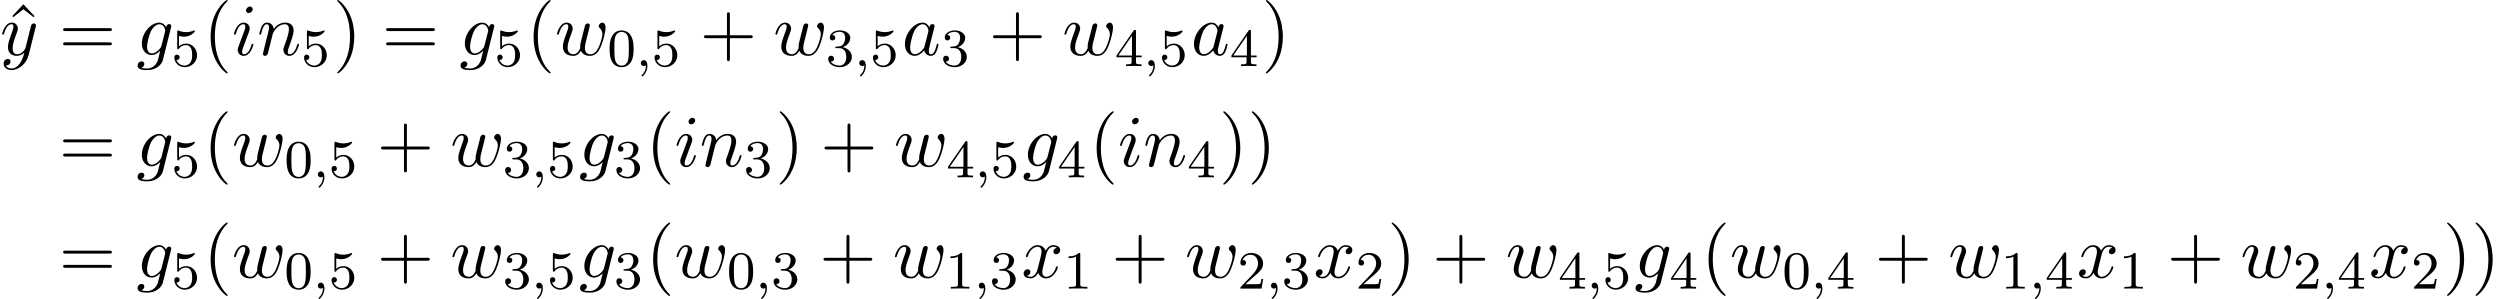 <?xml version='1.0' encoding='UTF-8'?>
<!-- This file was generated by dvisvgm 3.2.2 -->
<svg version='1.1' xmlns='http://www.w3.org/2000/svg' xmlns:xlink='http://www.w3.org/1999/xlink' width='371.575pt' height='44.444pt' viewBox='105.813 -45.323 371.575 44.444'>
<defs>
<path id='g20-59' d='m1.714-.024c0-.51-.191-.861-.542-.861c-.279 0-.438 .223-.438 .438c0 .223 .151 .446 .446 .446c.191 0 .311-.12 .311-.12c0 .518-.112 .972-.606 1.467c-.032 .024-.048 .04-.048 .08c0 .064 .064 .112 .12 .112c.096 0 .757-.63 .757-1.562z'/>
<path id='g23-48' d='m3.897-2.542c0-.853-.088-1.371-.351-1.881c-.351-.701-.996-.877-1.435-.877c-1.004 0-1.371 .749-1.482 .972c-.287 .582-.303 1.371-.303 1.785c0 .526 .024 1.331 .406 1.969c.367 .59 .956 .741 1.379 .741c.383 0 1.068-.12 1.467-.909c.295-.574 .319-1.283 .319-1.801zm-.709-.096c0 .47 0 1.188-.096 1.634c-.167 .837-.717 .948-.98 .948c-.271 0-.821-.128-.988-.964c-.088-.454-.088-1.203-.088-1.618c0-.55 0-1.108 .088-1.546c.167-.813 .789-.893 .988-.893c.271 0 .821 .135 .98 .861c.096 .438 .096 1.036 .096 1.578z'/>
<path id='g23-49' d='m3.563 0v-.263h-.279c-.757 0-.781-.096-.781-.391v-4.423c0-.215-.016-.223-.231-.223c-.327 .319-.749 .51-1.506 .51v.263c.215 0 .646 0 1.108-.215v4.089c0 .295-.024 .391-.781 .391h-.279v.263c.327-.024 1.012-.024 1.371-.024s1.052 0 1.379 .024z'/>
<path id='g23-50' d='m3.802-1.427h-.247c-.024 .159-.088 .558-.183 .709c-.048 .064-.654 .064-.781 .064h-1.419l1.076-.972c.128-.12 .462-.383 .59-.494c.494-.454 .964-.893 .964-1.618c0-.948-.797-1.562-1.793-1.562c-.956 0-1.586 .725-1.586 1.435c0 .391 .311 .446 .422 .446c.167 0 .414-.12 .414-.422c0-.414-.399-.414-.494-.414c.231-.582 .765-.781 1.156-.781c.741 0 1.124 .63 1.124 1.299c0 .829-.582 1.435-1.522 2.399l-1.004 1.036c-.096 .088-.096 .104-.096 .303h3.148l.231-1.427z'/>
<path id='g23-51' d='m3.873-1.363c0-.662-.526-1.267-1.339-1.443c.63-.223 1.1-.765 1.1-1.403s-.717-1.092-1.546-1.092c-.853 0-1.498 .462-1.498 1.068c0 .295 .199 .422 .406 .422c.247 0 .406-.175 .406-.406c0-.295-.255-.406-.43-.414c.335-.438 .948-.462 1.092-.462c.207 0 .813 .064 .813 .885c0 .558-.231 .893-.343 1.02c-.239 .247-.422 .263-.909 .295c-.151 .008-.215 .016-.215 .12c0 .112 .072 .112 .207 .112h.399c.63 0 1.028 .462 1.028 1.299c0 .996-.566 1.291-.988 1.291c-.438 0-1.036-.159-1.315-.582c.287 0 .486-.183 .486-.446c0-.255-.183-.438-.438-.438c-.215 0-.438 .135-.438 .454c0 .757 .813 1.251 1.722 1.251c1.06 0 1.801-.733 1.801-1.53z'/>
<path id='g23-52' d='m3.985-1.307v-.263h-.845v-3.587c0-.159 0-.223-.167-.223c-.104 0-.112 .008-.191 .12l-2.542 3.69v.263h2.248v.662c0 .295-.024 .383-.638 .383h-.183v.263l1.148-.024l1.148 .024v-.263h-.183c-.614 0-.638-.088-.638-.383v-.662h.845zm-1.443-.263h-2.024l2.024-2.941v2.941z'/>
<path id='g23-53' d='m3.802-1.594c0-.925-.669-1.745-1.61-1.745c-.399 0-.773 .128-1.076 .399v-1.538c.104 .032 .422 .112 .757 .112c.996 0 1.602-.701 1.602-.821c0-.088-.056-.112-.096-.112c0 0-.032 0-.104 .04c-.311 .12-.677 .215-1.108 .215c-.47 0-.861-.12-1.108-.215c-.08-.04-.104-.04-.104-.04c-.104 0-.104 .088-.104 .231v2.335c0 .143 0 .239 .128 .239c.064 0 .088-.032 .128-.096c.096-.12 .399-.526 1.076-.526c.446 0 .662 .367 .733 .518c.135 .287 .151 .654 .151 .964c0 .295-.008 .725-.231 1.076c-.151 .239-.47 .486-.893 .486c-.518 0-1.028-.327-1.211-.845c.024 .008 .08 .008 .08 .008c.223 0 .399-.143 .399-.391c0-.295-.231-.399-.391-.399c-.143 0-.399 .08-.399 .422c0 .717 .622 1.443 1.538 1.443c.996 0 1.841-.773 1.841-1.761z'/>
<path id='g21-97' d='m5.433-1.56c0-.109-.098-.109-.131-.109c-.109 0-.12 .044-.153 .196c-.185 .709-.382 1.353-.829 1.353c-.295 0-.327-.284-.327-.502c0-.24 .022-.327 .142-.807l.24-.982l.393-1.527c.076-.305 .076-.327 .076-.371c0-.185-.131-.295-.316-.295c-.262 0-.425 .24-.458 .48c-.196-.404-.513-.698-1.004-.698c-1.276 0-2.629 1.604-2.629 3.196c0 1.025 .6 1.745 1.451 1.745c.218 0 .764-.044 1.418-.818c.087 .458 .469 .818 .993 .818c.382 0 .633-.251 .807-.6c.185-.393 .327-1.08 .327-1.08zm-1.527-1.876l-.545 2.138c-.055 .196-.055 .218-.218 .404c-.48 .6-.927 .775-1.233 .775c-.545 0-.698-.6-.698-1.025c0-.545 .349-1.887 .6-2.389c.338-.644 .829-1.047 1.265-1.047c.709 0 .862 .895 .862 .96s-.022 .131-.033 .185z'/>
<path id='g21-103' d='m3.927 .731l1.211-4.844c.011-.065 .033-.12 .033-.196c0-.185-.131-.295-.316-.295c-.109 0-.404 .076-.447 .469c-.196-.404-.578-.687-1.015-.687c-1.244 0-2.596 1.527-2.596 3.098c0 1.08 .665 1.724 1.451 1.724c.644 0 1.156-.513 1.265-.633l.011 .011l-.36 1.44c-.044 .098-.415 1.178-1.571 1.178c-.207 0-.567-.011-.873-.109c.327-.098 .447-.382 .447-.567c0-.175-.12-.382-.415-.382c-.24 0-.589 .196-.589 .633c0 .447 .404 .665 1.451 .665c1.364 0 2.149-.851 2.313-1.505zm.316-4.211l-.524 2.084c-.065 .284-.316 .556-.556 .764c-.229 .196-.567 .393-.884 .393c-.545 0-.709-.567-.709-1.004c0-.524 .316-1.811 .611-2.367c.295-.535 .764-.971 1.222-.971c.72 0 .873 .884 .873 .938s-.022 .12-.033 .164z'/>
<path id='g21-105' d='m3.098-6.818c0-.218-.153-.393-.404-.393c-.295 0-.589 .284-.589 .578c0 .207 .153 .393 .415 .393c.251 0 .578-.251 .578-.578zm.098 5.258c0-.109-.098-.109-.131-.109c-.109 0-.109 .033-.164 .196c-.196 .687-.556 1.353-1.113 1.353c-.185 0-.262-.109-.262-.36c0-.273 .065-.425 .316-1.091l.425-1.145c.131-.316 .131-.338 .24-.633c.087-.218 .142-.371 .142-.578c0-.491-.349-.895-.895-.895c-1.025 0-1.44 1.582-1.44 1.68c0 .109 .131 .109 .131 .109c.109 0 .12-.022 .175-.196c.295-1.025 .731-1.353 1.102-1.353c.087 0 .273 0 .273 .349c0 .229-.076 .458-.12 .567c-.087 .284-.578 1.549-.753 2.018c-.109 .284-.251 .644-.251 .873c0 .513 .371 .895 .895 .895c1.025 0 1.429-1.582 1.429-1.68z'/>
<path id='g21-110' d='m6.229-1.56c0-.109-.098-.109-.131-.109c-.109 0-.109 .033-.164 .196c-.218 .742-.578 1.353-1.113 1.353c-.185 0-.262-.109-.262-.36c0-.273 .098-.535 .196-.775c.207-.578 .665-1.778 .665-2.4c0-.731-.469-1.167-1.255-1.167c-.982 0-1.516 .698-1.702 .949c-.055-.611-.502-.949-1.004-.949s-.709 .425-.818 .622c-.175 .371-.327 1.015-.327 1.058c0 .109 .131 .109 .131 .109c.109 0 .12-.011 .185-.251c.185-.775 .404-1.298 .796-1.298c.218 0 .338 .142 .338 .502c0 .229-.033 .349-.175 .916l-.633 2.52c-.033 .164-.098 .415-.098 .469c0 .196 .153 .295 .316 .295c.131 0 .327-.087 .404-.305c.011-.022 .142-.535 .207-.807l.24-.982c.065-.24 .131-.48 .185-.731l.142-.545c.164-.338 .742-1.331 1.778-1.331c.491 0 .589 .404 .589 .764c0 .676-.535 2.073-.709 2.542c-.098 .251-.109 .382-.109 .502c0 .513 .382 .895 .895 .895c1.025 0 1.429-1.593 1.429-1.68z'/>
<path id='g21-119' d='m7.538-4.058c0-.6-.295-.764-.48-.764c-.273 0-.545 .284-.545 .524c0 .142 .065 .207 .164 .295c.12 .12 .393 .404 .393 .927c0 .371-.316 1.44-.6 1.996c-.284 .578-.665 .96-1.2 .96c-.513 0-.807-.327-.807-.949c0-.305 .076-.644 .12-.796l.458-1.833c.055-.24 .164-.644 .164-.709c0-.196-.153-.295-.316-.295c-.131 0-.327 .087-.404 .305c-.033 .076-.545 2.16-.622 2.444c-.076 .327-.098 .524-.098 .72c0 .12 0 .142 .011 .196c-.251 .578-.578 .916-1.004 .916c-.873 0-.873-.807-.873-.993c0-.349 .055-.775 .567-2.116c.12-.327 .185-.48 .185-.698c0-.491-.36-.895-.895-.895c-1.036 0-1.44 1.582-1.44 1.68c0 .109 .131 .109 .131 .109c.109 0 .12-.022 .175-.196c.295-1.015 .72-1.353 1.102-1.353c.098 0 .273 .011 .273 .36c0 .273-.12 .578-.196 .764c-.48 1.287-.611 1.789-.611 2.204c0 .993 .731 1.375 1.549 1.375c.185 0 .698 0 1.135-.764c.284 .698 1.036 .764 1.364 .764c.818 0 1.298-.687 1.582-1.342c.371-.851 .72-2.313 .72-2.836z'/>
<path id='g21-120' d='m5.411-1.56c0-.109-.098-.109-.131-.109c-.098 0-.12 .044-.142 .12c-.36 1.167-1.102 1.429-1.451 1.429c-.425 0-.6-.349-.6-.72c0-.24 .065-.48 .185-.96l.371-1.495c.065-.284 .316-1.287 1.08-1.287c.055 0 .316 0 .545 .142c-.305 .055-.524 .327-.524 .589c0 .175 .12 .382 .415 .382c.24 0 .589-.196 .589-.633c0-.567-.644-.72-1.015-.72c-.633 0-1.015 .578-1.145 .829c-.273-.72-.862-.829-1.178-.829c-1.135 0-1.756 1.407-1.756 1.68c0 .109 .131 .109 .131 .109c.087 0 .12-.022 .142-.12c.371-1.156 1.091-1.429 1.462-1.429c.207 0 .589 .098 .589 .731c0 .338-.185 1.069-.589 2.596c-.175 .676-.556 1.135-1.036 1.135c-.065 0-.316 0-.545-.142c.273-.055 .513-.284 .513-.589c0-.295-.24-.382-.404-.382c-.327 0-.6 .284-.6 .633c0 .502 .545 .72 1.025 .72c.72 0 1.113-.764 1.145-.829c.131 .404 .524 .829 1.178 .829c1.124 0 1.745-1.407 1.745-1.68z'/>
<path id='g21-121' d='m5.302-4.156c.044-.153 .044-.175 .044-.251c0-.196-.153-.295-.316-.295c-.109 0-.284 .065-.382 .229c-.022 .055-.109 .393-.153 .589l-.218 .873l-.491 1.964c-.044 .164-.513 .927-1.233 .927c-.556 0-.676-.48-.676-.884c0-.502 .185-1.178 .556-2.138c.175-.447 .218-.567 .218-.785c0-.491-.349-.895-.895-.895c-1.036 0-1.44 1.582-1.44 1.68c0 .109 .131 .109 .131 .109c.109 0 .12-.022 .175-.196c.295-1.025 .731-1.353 1.102-1.353c.087 0 .273 0 .273 .349c0 .273-.109 .556-.185 .764c-.436 1.156-.633 1.778-.633 2.291c0 .971 .687 1.298 1.331 1.298c.425 0 .796-.185 1.102-.491c-.142 .567-.273 1.102-.709 1.68c-.284 .371-.698 .687-1.2 .687c-.153 0-.644-.033-.829-.458c.175 0 .316 0 .469-.131c.109-.098 .218-.24 .218-.447c0-.338-.295-.382-.404-.382c-.251 0-.611 .175-.611 .709c0 .545 .48 .949 1.156 .949c1.124 0 2.247-.993 2.553-2.225l1.047-4.167z'/>
<path id='g24-40' d='m3.611 2.618c0-.033 0-.055-.185-.24c-1.364-1.375-1.713-3.436-1.713-5.105c0-1.898 .415-3.796 1.756-5.16c.142-.131 .142-.153 .142-.185c0-.076-.044-.109-.109-.109c-.109 0-1.091 .742-1.735 2.127c-.556 1.2-.687 2.411-.687 3.327c0 .851 .12 2.171 .72 3.404c.655 1.342 1.593 2.051 1.702 2.051c.065 0 .109-.033 .109-.109z'/>
<path id='g24-41' d='m3.153-2.727c0-.851-.12-2.171-.72-3.404c-.655-1.342-1.593-2.051-1.702-2.051c-.065 0-.109 .044-.109 .109c0 .033 0 .055 .207 .251c1.069 1.08 1.691 2.815 1.691 5.095c0 1.865-.404 3.785-1.756 5.16c-.142 .131-.142 .153-.142 .185c0 .065 .044 .109 .109 .109c.109 0 1.091-.742 1.735-2.127c.556-1.2 .687-2.411 .687-3.327z'/>
<path id='g24-43' d='m7.865-2.727c0-.218-.207-.218-.36-.218h-3.044v-3.055c0-.153 0-.36-.218-.36s-.218 .207-.218 .36v3.055h-3.055c-.153 0-.36 0-.36 .218s.207 .218 .36 .218h3.055v3.055c0 .153 0 .36 .218 .36s.218-.207 .218-.36v-3.055h3.044c.153 0 .36 0 .36-.218z'/>
<path id='g24-61' d='m7.865-3.785c0-.218-.207-.218-.36-.218h-6.535c-.153 0-.36 0-.36 .218s.207 .218 .371 .218h6.513c.164 0 .371 0 .371-.218zm0 2.116c0-.218-.207-.218-.371-.218h-6.513c-.164 0-.371 0-.371 .218s.207 .218 .36 .218h6.535c.153 0 .36 0 .36-.218z'/>
<path id='g24-94' d='m4.385-5.782l-1.658-1.767l-1.658 1.767l.142 .153l1.516-1.178l1.516 1.178l.142-.153z'/>
</defs>
<g id='page687'>
<use x='106.562' y='-37.141' xlink:href='#g24-94'/>
<use x='105.813' y='-37.141' xlink:href='#g21-121'/>
<use x='114.583' y='-37.141' xlink:href='#g24-61'/>
<use x='126.098' y='-37.141' xlink:href='#g21-103'/>
<use x='131.302' y='-35.504' xlink:href='#g23-53'/>
<use x='136.034' y='-37.141' xlink:href='#g24-40'/>
<use x='140.276' y='-37.141' xlink:href='#g21-105'/>
<use x='144.035' y='-37.141' xlink:href='#g21-110'/>
<use x='150.583' y='-35.504' xlink:href='#g23-53'/>
<use x='155.315' y='-37.141' xlink:href='#g24-41'/>
<use x='162.588' y='-37.141' xlink:href='#g24-61'/>
<use x='174.103' y='-37.141' xlink:href='#g21-103'/>
<use x='179.306' y='-35.504' xlink:href='#g23-53'/>
<use x='184.039' y='-37.141' xlink:href='#g24-40'/>
<use x='188.281' y='-37.141' xlink:href='#g21-119'/>
<use x='196.091' y='-35.504' xlink:href='#g23-48'/>
<use x='200.325' y='-35.504' xlink:href='#g20-59'/>
<use x='202.678' y='-35.504' xlink:href='#g23-53'/>
<use x='209.834' y='-37.141' xlink:href='#g24-43'/>
<use x='220.743' y='-37.141' xlink:href='#g21-119'/>
<use x='228.553' y='-35.504' xlink:href='#g23-51'/>
<use x='232.788' y='-35.504' xlink:href='#g20-59'/>
<use x='235.14' y='-35.504' xlink:href='#g23-53'/>
<use x='239.872' y='-37.141' xlink:href='#g21-97'/>
<use x='245.639' y='-35.504' xlink:href='#g23-51'/>
<use x='252.795' y='-37.141' xlink:href='#g24-43'/>
<use x='263.704' y='-37.141' xlink:href='#g21-119'/>
<use x='271.514' y='-35.504' xlink:href='#g23-52'/>
<use x='275.748' y='-35.504' xlink:href='#g20-59'/>
<use x='278.101' y='-35.504' xlink:href='#g23-53'/>
<use x='282.833' y='-37.141' xlink:href='#g21-97'/>
<use x='288.599' y='-35.504' xlink:href='#g23-52'/>
<use x='293.332' y='-37.141' xlink:href='#g24-41'/>
<use x='114.583' y='-20.603' xlink:href='#g24-61'/>
<use x='126.098' y='-20.603' xlink:href='#g21-103'/>
<use x='131.302' y='-18.966' xlink:href='#g23-53'/>
<use x='136.034' y='-20.603' xlink:href='#g24-40'/>
<use x='140.276' y='-20.603' xlink:href='#g21-119'/>
<use x='148.086' y='-18.966' xlink:href='#g23-48'/>
<use x='152.32' y='-18.966' xlink:href='#g20-59'/>
<use x='154.673' y='-18.966' xlink:href='#g23-53'/>
<use x='161.829' y='-20.603' xlink:href='#g24-43'/>
<use x='172.739' y='-20.603' xlink:href='#g21-119'/>
<use x='180.549' y='-18.966' xlink:href='#g23-51'/>
<use x='184.783' y='-18.966' xlink:href='#g20-59'/>
<use x='187.135' y='-18.966' xlink:href='#g23-53'/>
<use x='191.867' y='-20.603' xlink:href='#g21-103'/>
<use x='197.071' y='-18.966' xlink:href='#g23-51'/>
<use x='201.803' y='-20.603' xlink:href='#g24-40'/>
<use x='206.045' y='-20.603' xlink:href='#g21-105'/>
<use x='209.804' y='-20.603' xlink:href='#g21-110'/>
<use x='216.352' y='-18.966' xlink:href='#g23-51'/>
<use x='221.084' y='-20.603' xlink:href='#g24-41'/>
<use x='227.751' y='-20.603' xlink:href='#g24-43'/>
<use x='238.66' y='-20.603' xlink:href='#g21-119'/>
<use x='246.47' y='-18.966' xlink:href='#g23-52'/>
<use x='250.704' y='-18.966' xlink:href='#g20-59'/>
<use x='253.056' y='-18.966' xlink:href='#g23-53'/>
<use x='257.789' y='-20.603' xlink:href='#g21-103'/>
<use x='262.992' y='-18.966' xlink:href='#g23-52'/>
<use x='267.724' y='-20.603' xlink:href='#g24-40'/>
<use x='271.967' y='-20.603' xlink:href='#g21-105'/>
<use x='275.725' y='-20.603' xlink:href='#g21-110'/>
<use x='282.273' y='-18.966' xlink:href='#g23-52'/>
<use x='287.005' y='-20.603' xlink:href='#g24-41'/>
<use x='291.248' y='-20.603' xlink:href='#g24-41'/>
<use x='114.583' y='-4.065' xlink:href='#g24-61'/>
<use x='126.098' y='-4.065' xlink:href='#g21-103'/>
<use x='131.302' y='-2.428' xlink:href='#g23-53'/>
<use x='136.034' y='-4.065' xlink:href='#g24-40'/>
<use x='140.276' y='-4.065' xlink:href='#g21-119'/>
<use x='148.086' y='-2.428' xlink:href='#g23-48'/>
<use x='152.32' y='-2.428' xlink:href='#g20-59'/>
<use x='154.673' y='-2.428' xlink:href='#g23-53'/>
<use x='161.829' y='-4.065' xlink:href='#g24-43'/>
<use x='172.739' y='-4.065' xlink:href='#g21-119'/>
<use x='180.549' y='-2.428' xlink:href='#g23-51'/>
<use x='184.783' y='-2.428' xlink:href='#g20-59'/>
<use x='187.135' y='-2.428' xlink:href='#g23-53'/>
<use x='191.867' y='-4.065' xlink:href='#g21-103'/>
<use x='197.071' y='-2.428' xlink:href='#g23-51'/>
<use x='201.803' y='-4.065' xlink:href='#g24-40'/>
<use x='206.045' y='-4.065' xlink:href='#g21-119'/>
<use x='213.855' y='-2.428' xlink:href='#g23-48'/>
<use x='218.089' y='-2.428' xlink:href='#g20-59'/>
<use x='220.442' y='-2.428' xlink:href='#g23-51'/>
<use x='227.598' y='-4.065' xlink:href='#g24-43'/>
<use x='238.508' y='-4.065' xlink:href='#g21-119'/>
<use x='246.318' y='-2.428' xlink:href='#g23-49'/>
<use x='250.552' y='-2.428' xlink:href='#g20-59'/>
<use x='252.904' y='-2.428' xlink:href='#g23-51'/>
<use x='257.636' y='-4.065' xlink:href='#g21-120'/>
<use x='263.871' y='-2.428' xlink:href='#g23-49'/>
<use x='271.028' y='-4.065' xlink:href='#g24-43'/>
<use x='281.937' y='-4.065' xlink:href='#g21-119'/>
<use x='289.747' y='-2.428' xlink:href='#g23-50'/>
<use x='293.981' y='-2.428' xlink:href='#g20-59'/>
<use x='296.333' y='-2.428' xlink:href='#g23-51'/>
<use x='301.066' y='-4.065' xlink:href='#g21-120'/>
<use x='307.3' y='-2.428' xlink:href='#g23-50'/>
<use x='312.033' y='-4.065' xlink:href='#g24-41'/>
<use x='318.699' y='-4.065' xlink:href='#g24-43'/>
<use x='329.609' y='-4.065' xlink:href='#g21-119'/>
<use x='337.419' y='-2.428' xlink:href='#g23-52'/>
<use x='341.653' y='-2.428' xlink:href='#g20-59'/>
<use x='344.005' y='-2.428' xlink:href='#g23-53'/>
<use x='348.737' y='-4.065' xlink:href='#g21-103'/>
<use x='353.941' y='-2.428' xlink:href='#g23-52'/>
<use x='358.673' y='-4.065' xlink:href='#g24-40'/>
<use x='362.916' y='-4.065' xlink:href='#g21-119'/>
<use x='370.726' y='-2.428' xlink:href='#g23-48'/>
<use x='374.96' y='-2.428' xlink:href='#g20-59'/>
<use x='377.312' y='-2.428' xlink:href='#g23-52'/>
<use x='384.468' y='-4.065' xlink:href='#g24-43'/>
<use x='395.378' y='-4.065' xlink:href='#g21-119'/>
<use x='403.188' y='-2.428' xlink:href='#g23-49'/>
<use x='407.422' y='-2.428' xlink:href='#g20-59'/>
<use x='409.774' y='-2.428' xlink:href='#g23-52'/>
<use x='414.506' y='-4.065' xlink:href='#g21-120'/>
<use x='420.741' y='-2.428' xlink:href='#g23-49'/>
<use x='427.898' y='-4.065' xlink:href='#g24-43'/>
<use x='438.807' y='-4.065' xlink:href='#g21-119'/>
<use x='446.617' y='-2.428' xlink:href='#g23-50'/>
<use x='450.851' y='-2.428' xlink:href='#g20-59'/>
<use x='453.203' y='-2.428' xlink:href='#g23-52'/>
<use x='457.936' y='-4.065' xlink:href='#g21-120'/>
<use x='464.171' y='-2.428' xlink:href='#g23-50'/>
<use x='468.903' y='-4.065' xlink:href='#g24-41'/>
<use x='473.145' y='-4.065' xlink:href='#g24-41'/>
</g>
</svg>